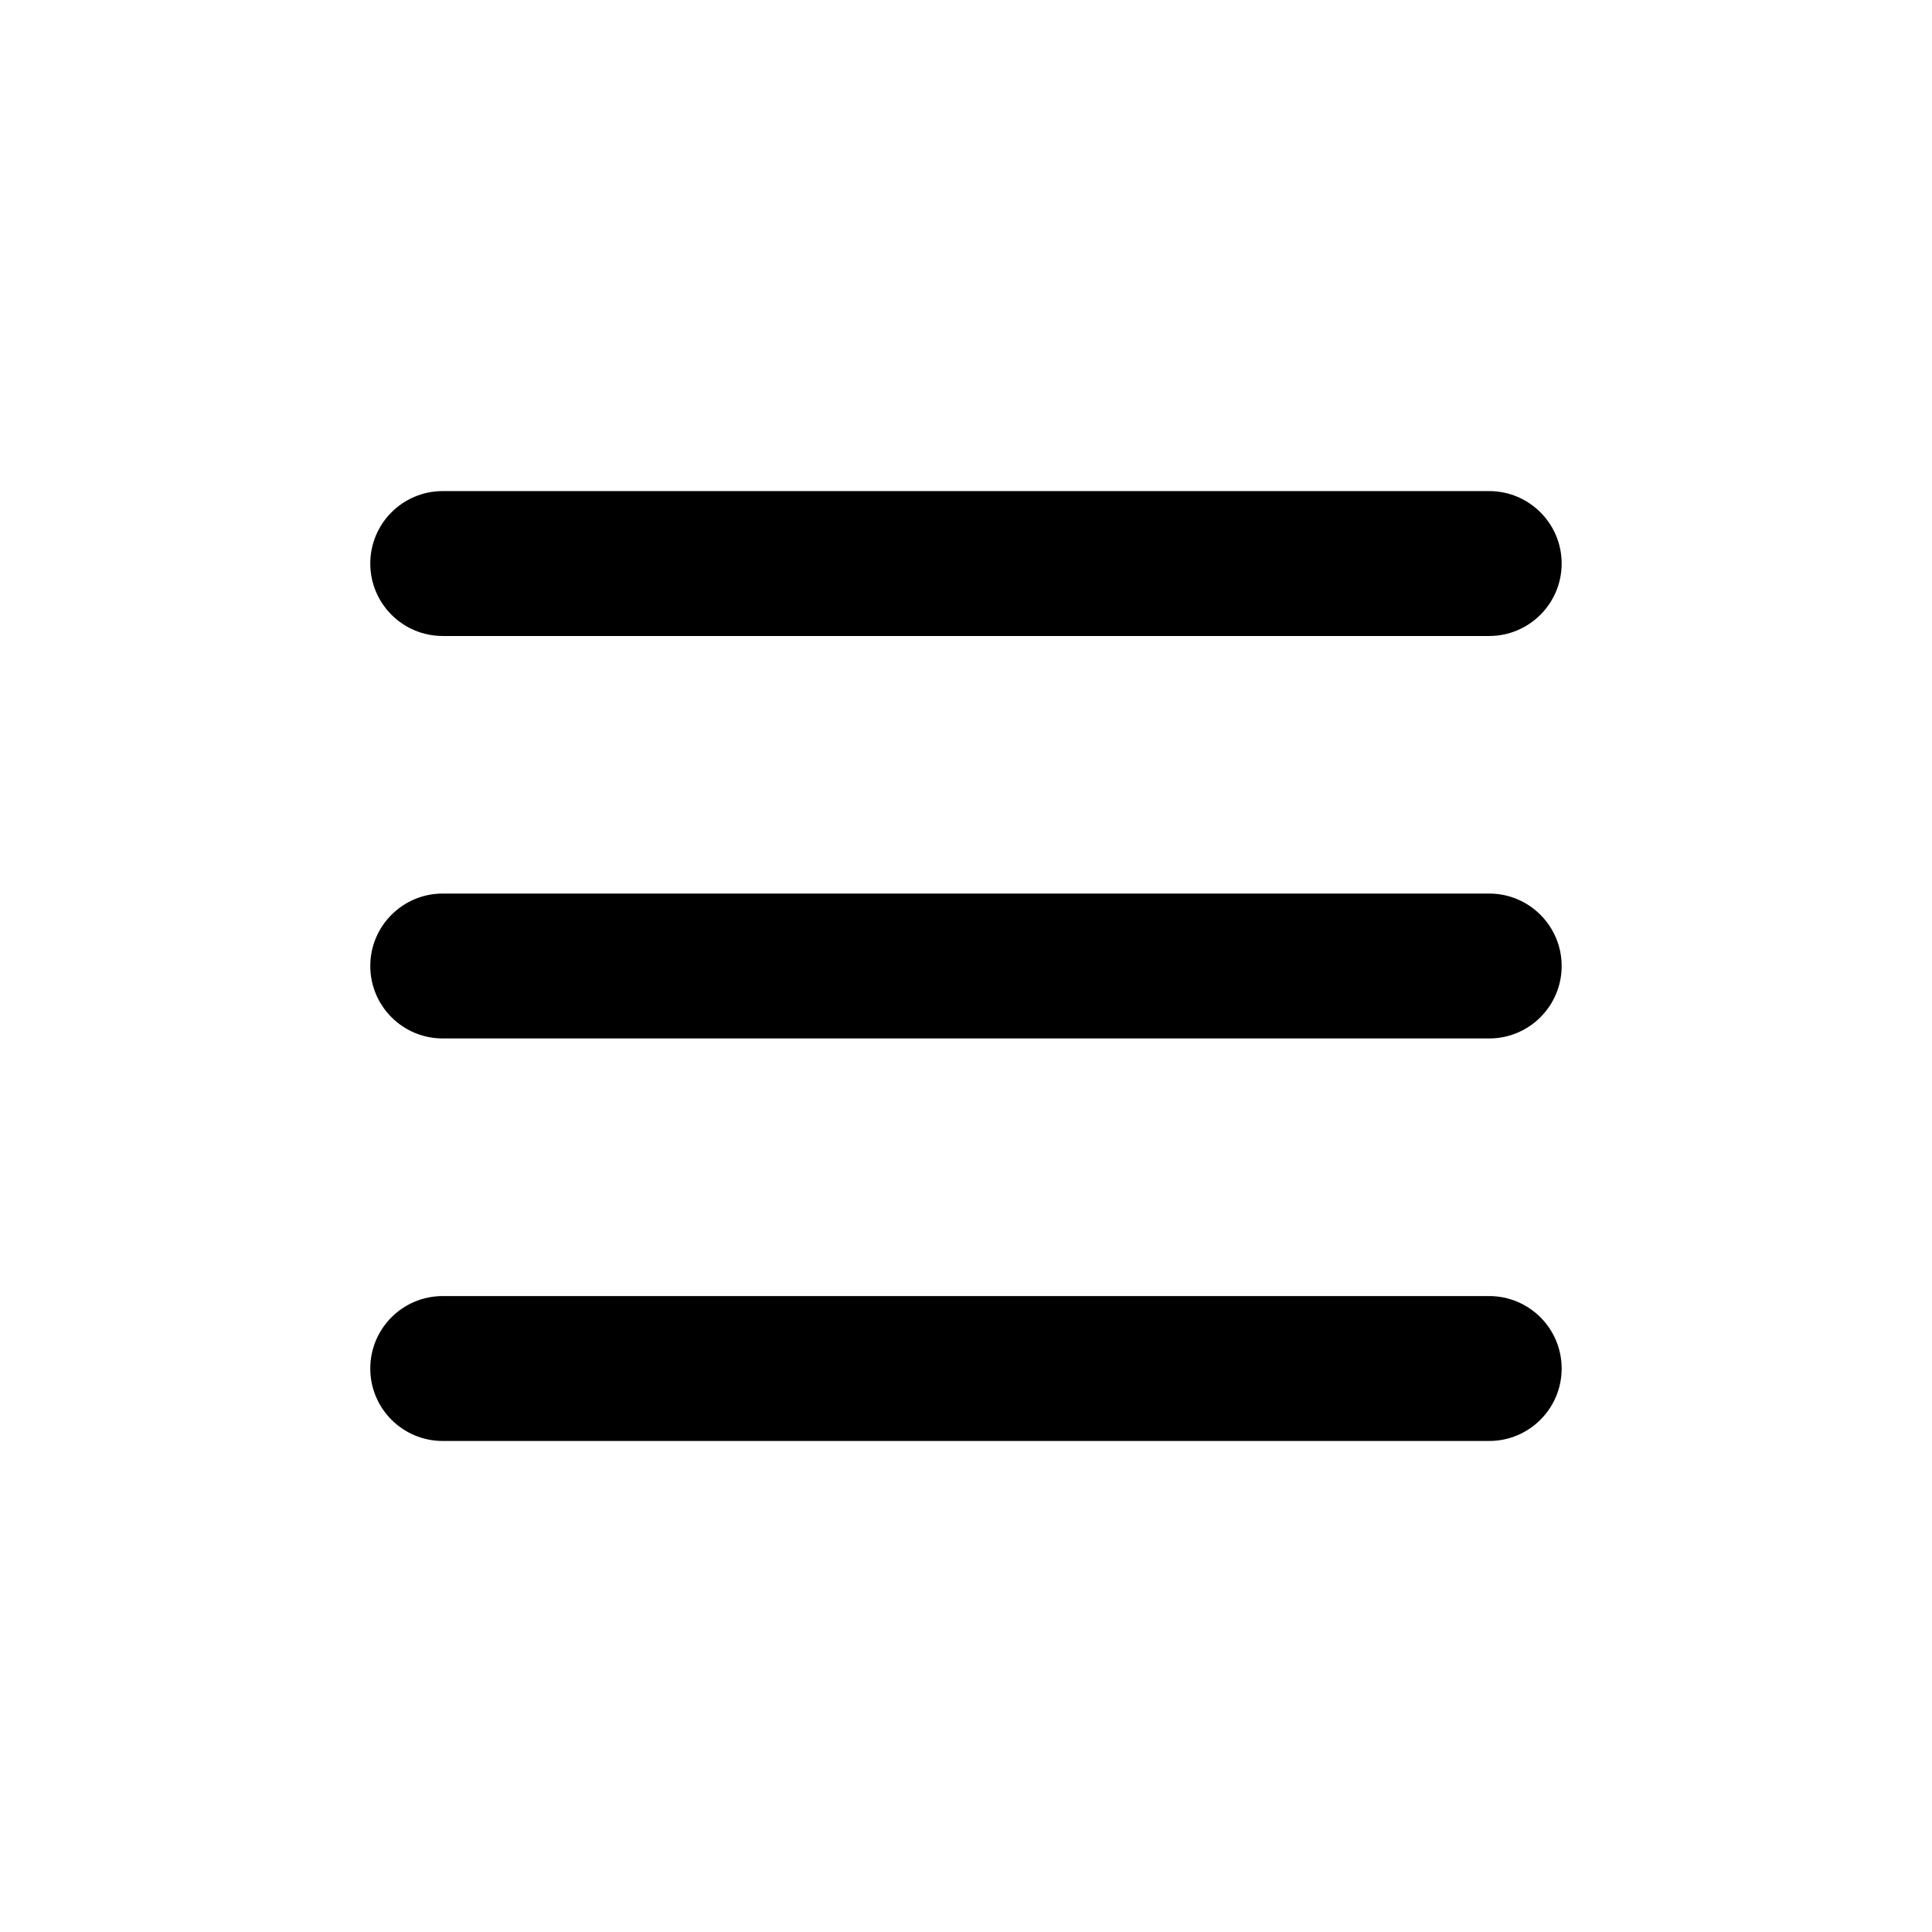 <svg width="32" height="32" viewBox="0 0 32 32" fill="none" xmlns="http://www.w3.org/2000/svg">
<path d="M7.333 8.134C6.67 8.134 6.133 8.671 6.133 9.334C6.133 9.996 6.67 10.534 7.333 10.534H24.666C25.328 10.534 25.866 9.996 25.866 9.334C25.866 8.671 25.328 8.134 24.666 8.134H7.333Z" fill="black"/>
<path d="M6.133 16C6.133 15.338 6.67 14.8 7.333 14.8H24.666C25.328 14.8 25.866 15.338 25.866 16C25.866 16.663 25.328 17.2 24.666 17.2H7.333C6.67 17.2 6.133 16.663 6.133 16Z" fill="black"/>
<path d="M6.133 22.667C6.133 22.004 6.67 21.467 7.333 21.467H24.666C25.328 21.467 25.866 22.004 25.866 22.667C25.866 23.33 25.328 23.867 24.666 23.867H7.333C6.67 23.867 6.133 23.33 6.133 22.667Z" fill="black"/>
</svg>
